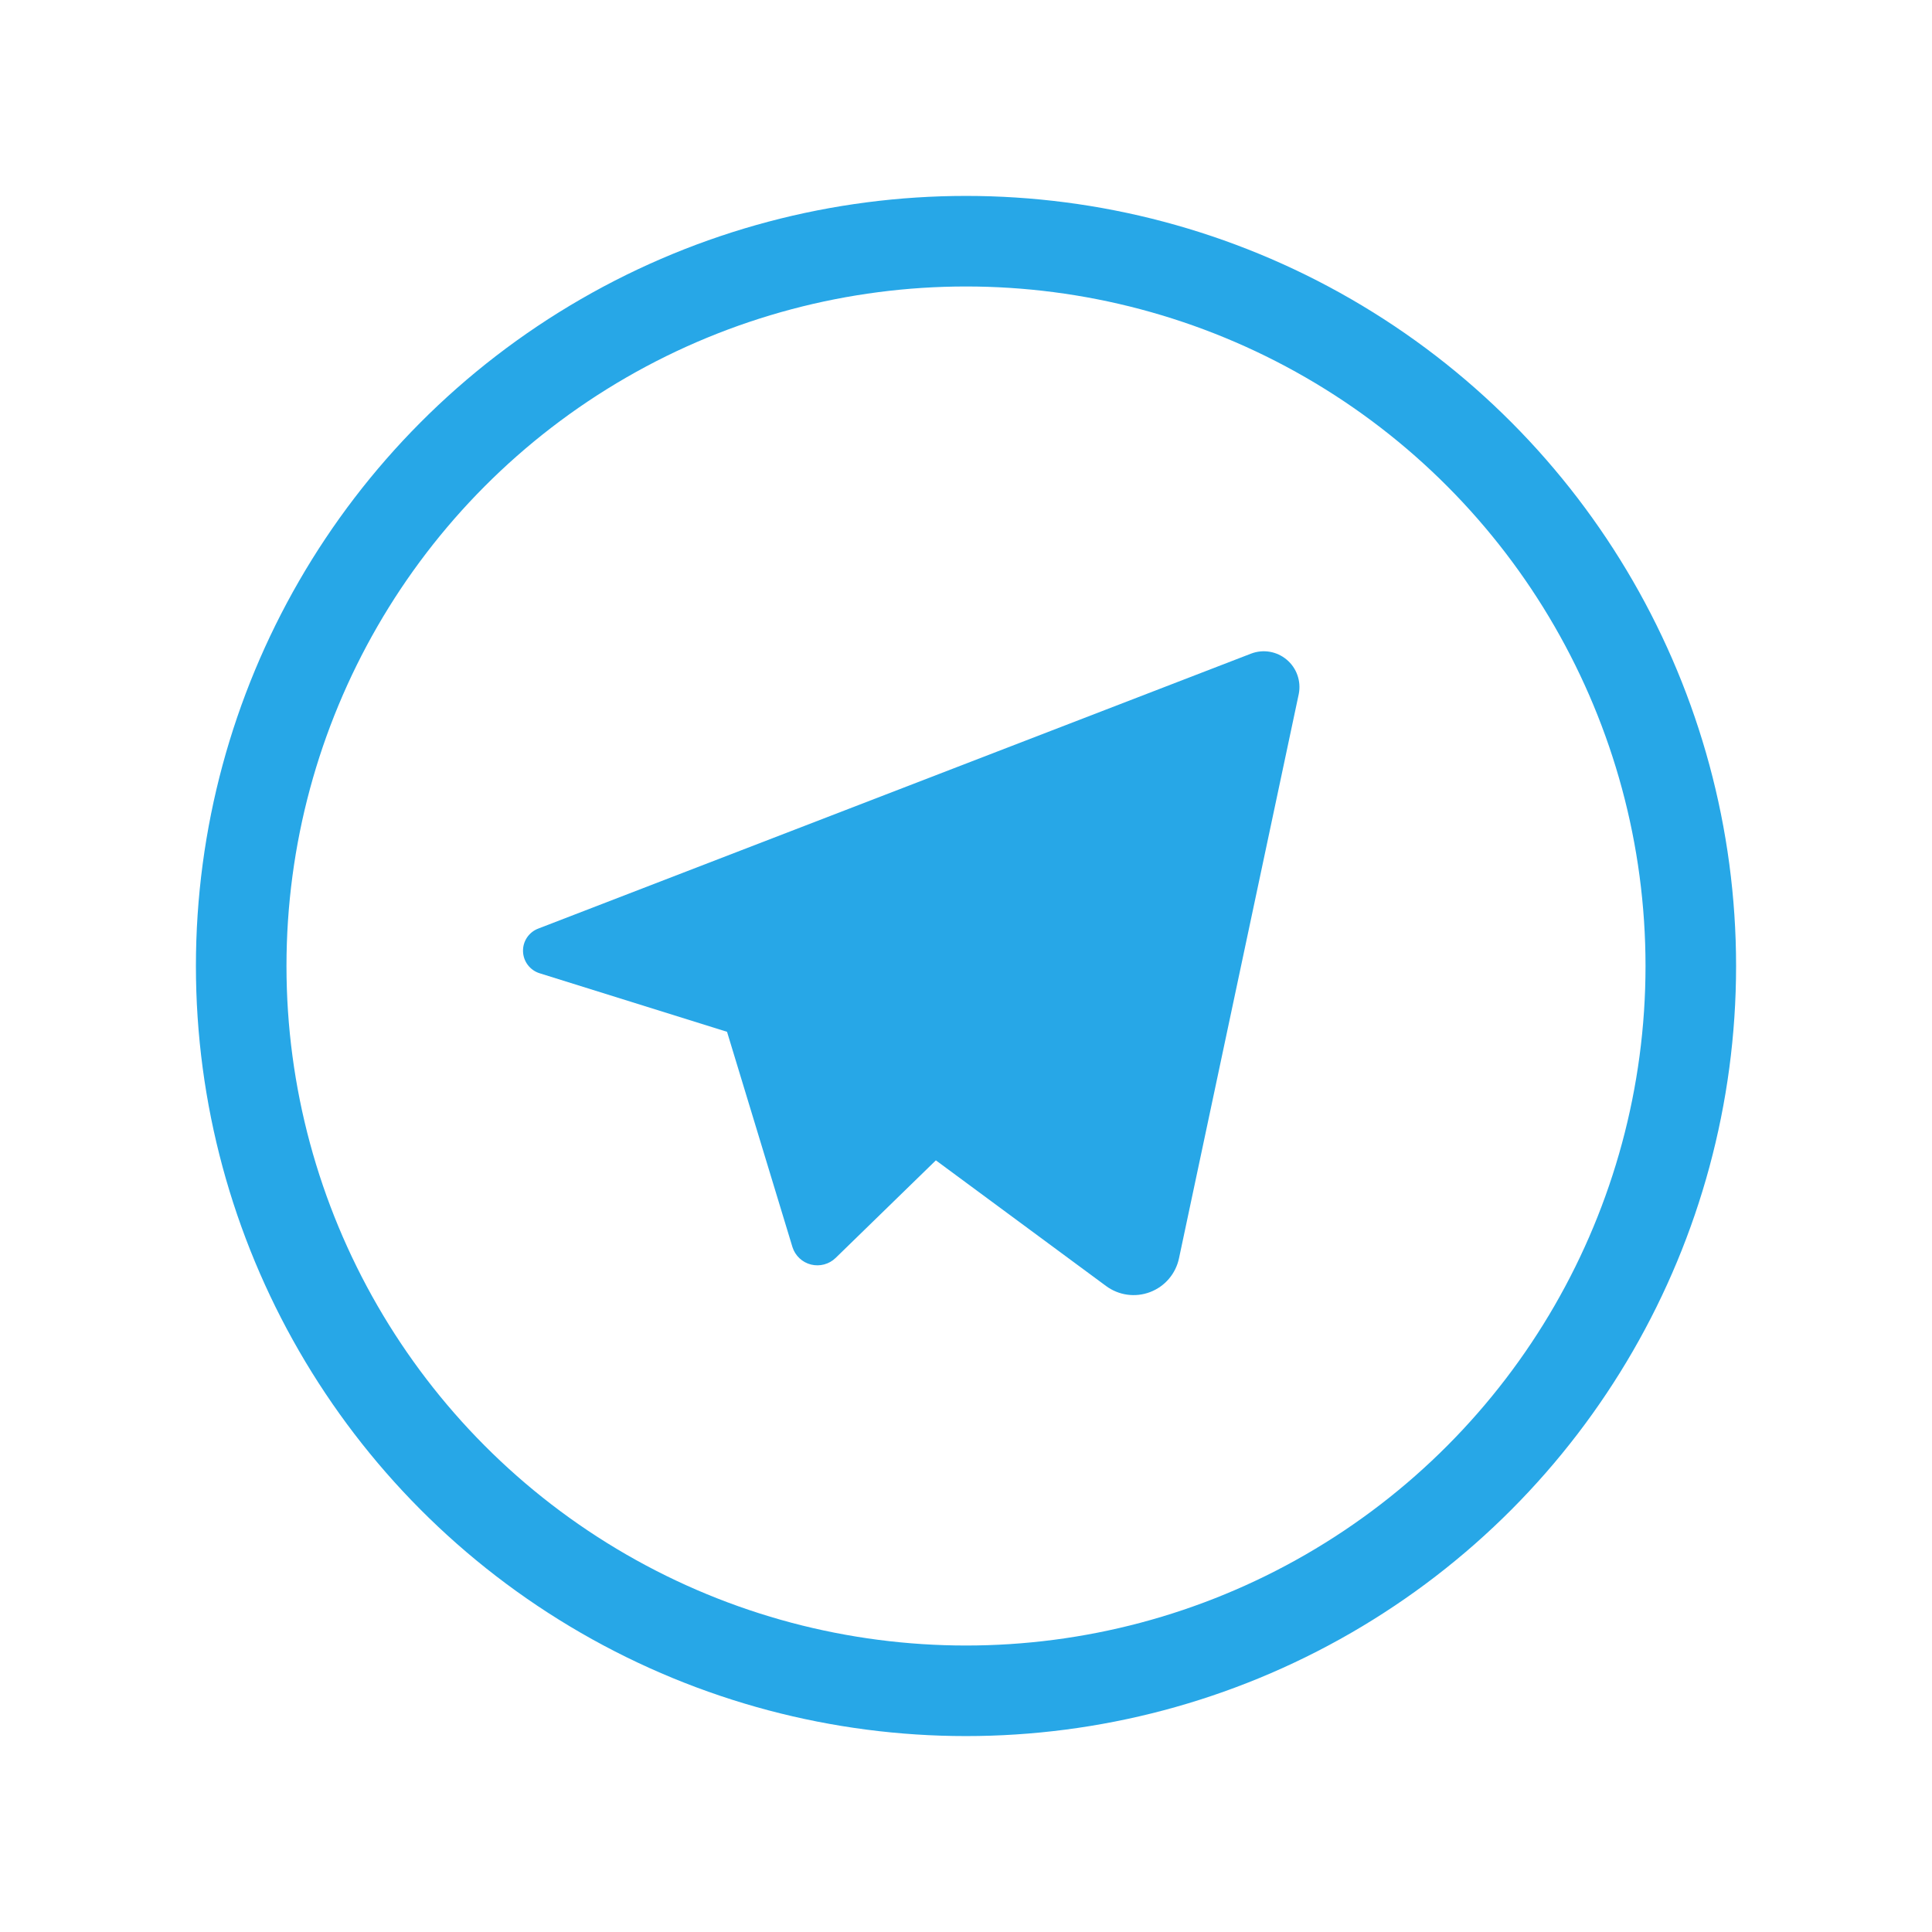 <?xml version="1.0" encoding="UTF-8"?> <svg xmlns="http://www.w3.org/2000/svg" width="32" height="32" viewBox="0 0 32 32" fill="none"><path fill-rule="evenodd" clip-rule="evenodd" d="M13.126 20.657L12.042 17.09L8.94 16.121C8.78 16.072 8.668 15.927 8.663 15.759C8.657 15.592 8.759 15.439 8.916 15.38L20.722 10.826C20.923 10.749 21.149 10.788 21.313 10.927C21.477 11.065 21.553 11.282 21.512 11.493L19.528 20.841C19.474 21.097 19.294 21.308 19.049 21.401C18.804 21.494 18.529 21.456 18.318 21.299L15.501 19.219L13.841 20.835C13.733 20.94 13.579 20.981 13.433 20.945C13.288 20.909 13.171 20.799 13.126 20.657Z" fill="#27A7E7"></path><circle cx="16" cy="16" r="12.005" stroke="#27A7E7" stroke-width="1.5" stroke-linecap="round" stroke-linejoin="round"></circle></svg> 